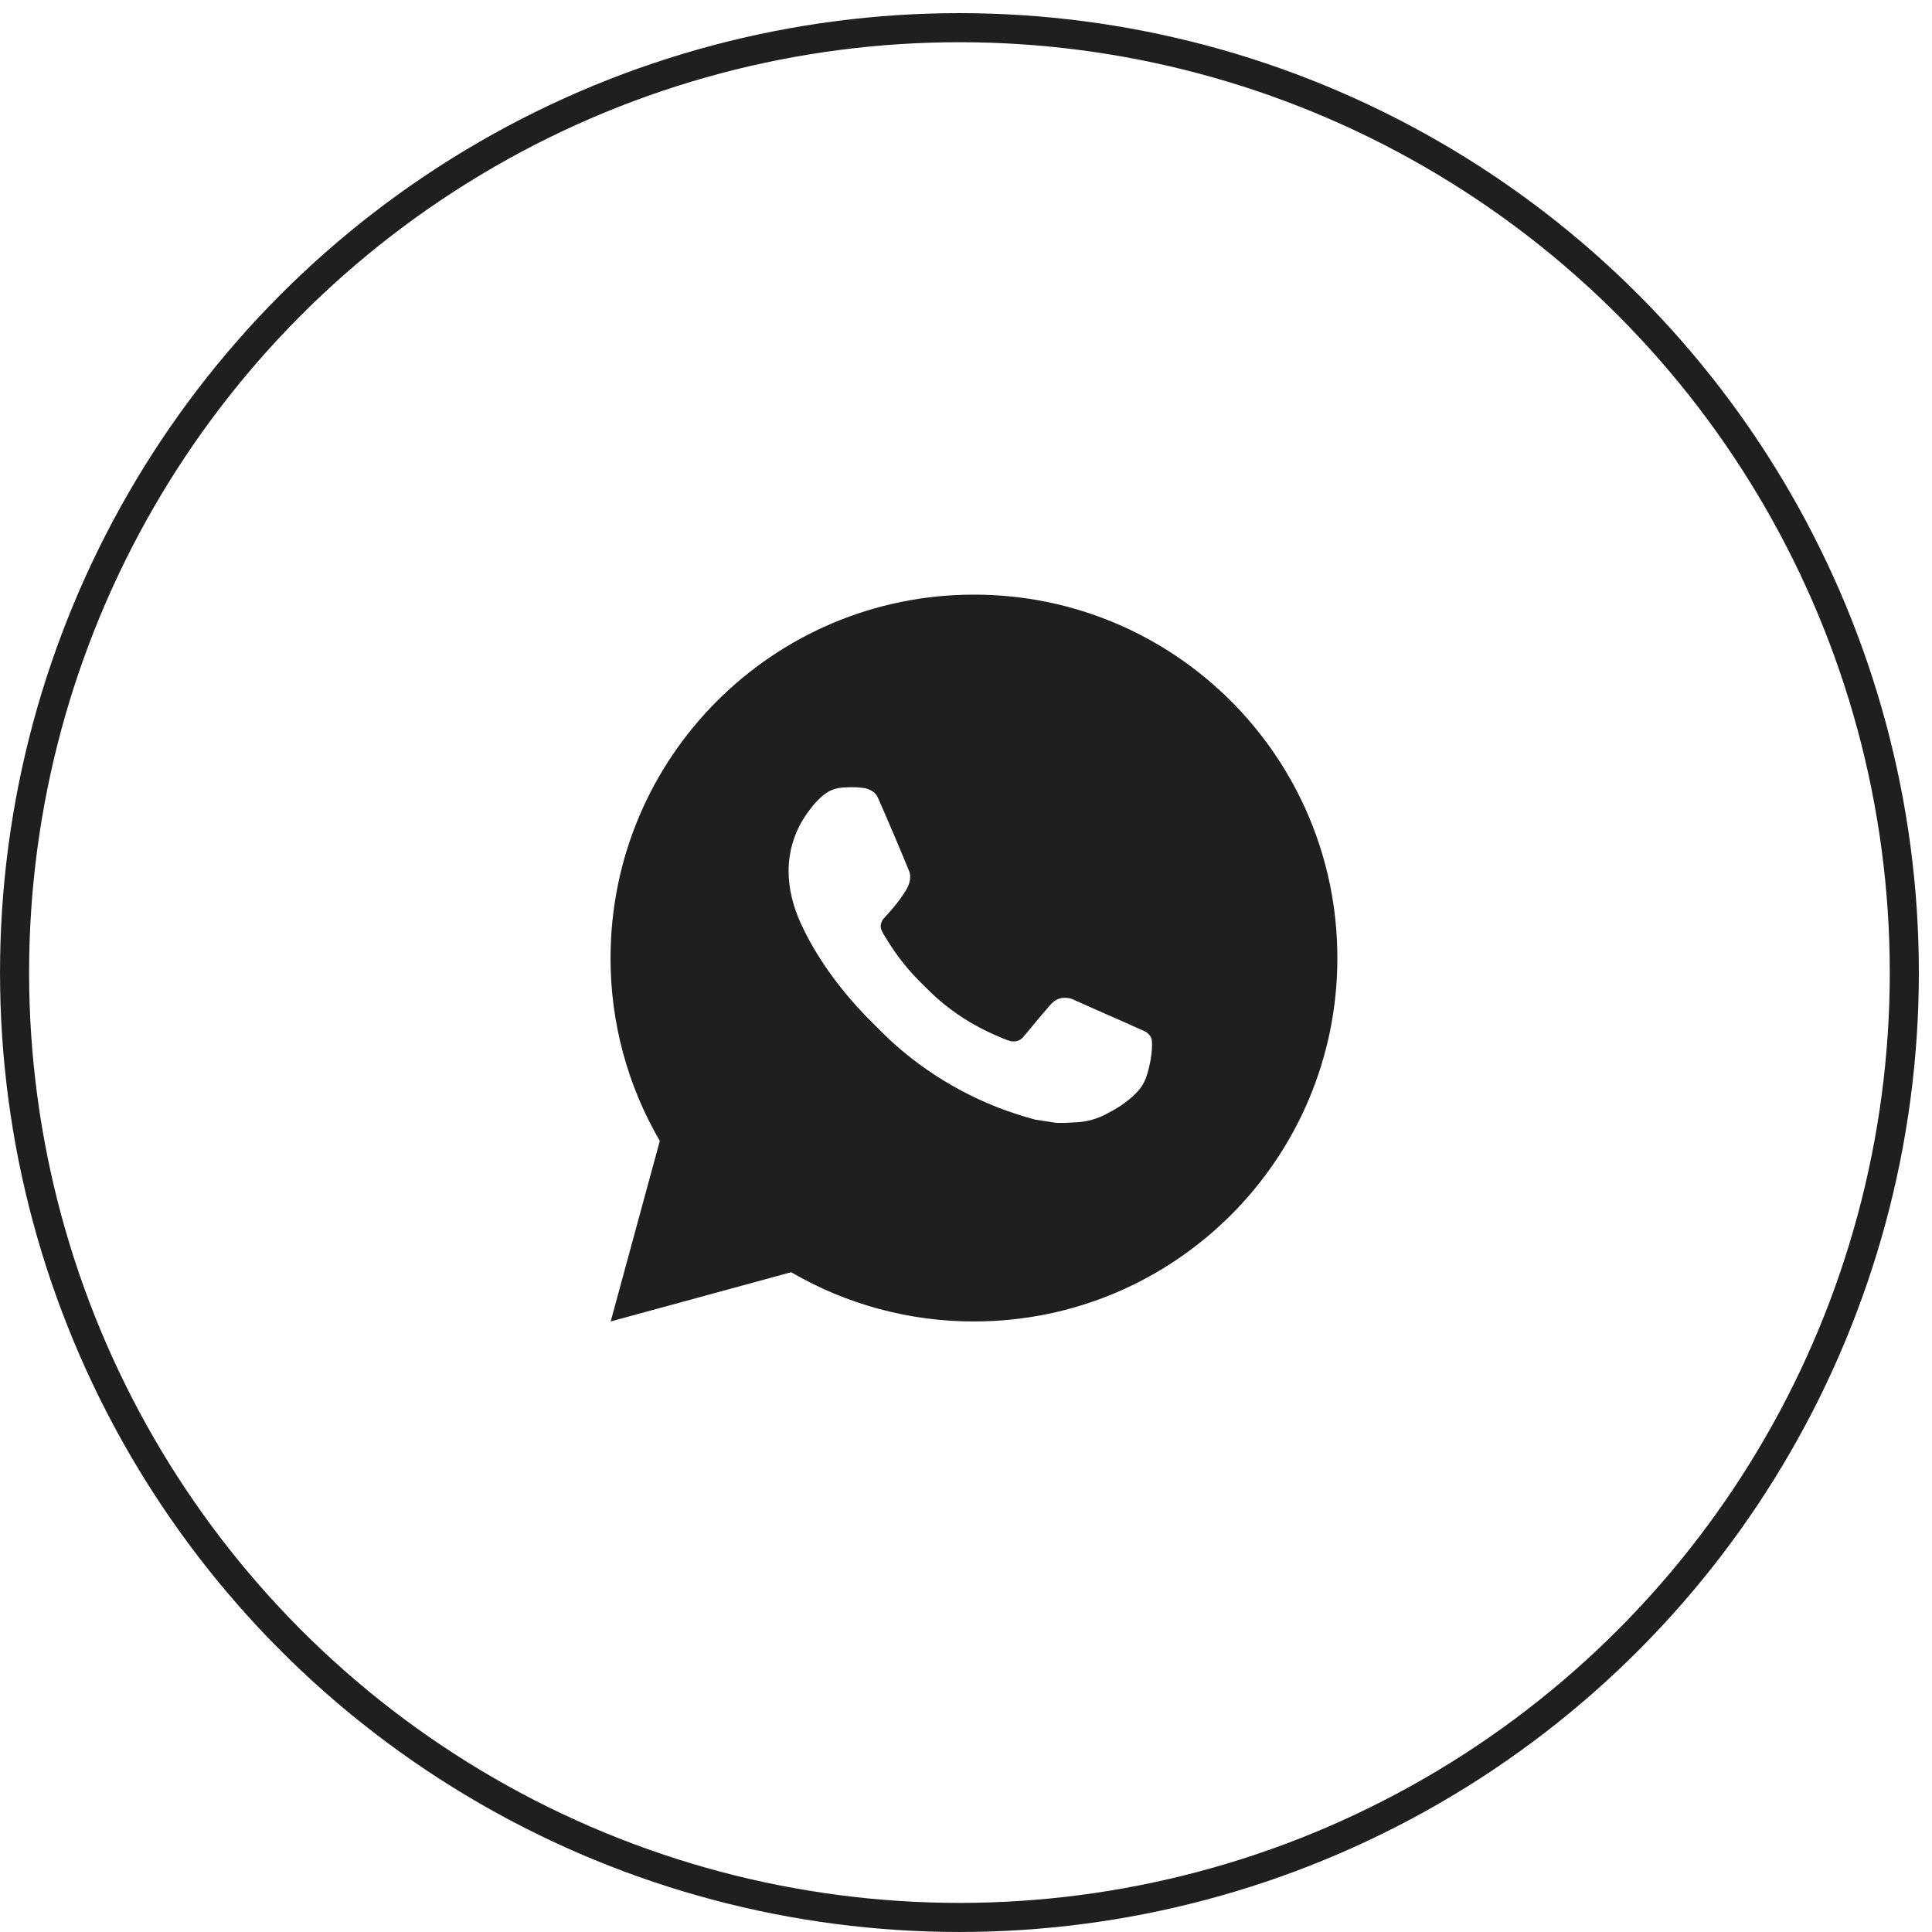 <?xml version="1.0" encoding="UTF-8"?> <svg xmlns="http://www.w3.org/2000/svg" width="58" height="58" viewBox="0 0 58 58" fill="none"> <circle cx="28.803" cy="29.197" r="28.366" stroke="#1F1F1F" stroke-width="0.873"></circle> <path d="M29.239 17.851C35.265 17.851 40.149 22.735 40.149 28.761C40.149 34.786 35.265 39.671 29.239 39.671C27.311 39.674 25.417 39.164 23.751 38.193L18.333 39.671L19.808 34.251C18.836 32.585 18.326 30.69 18.329 28.761C18.329 22.735 23.213 17.851 29.239 17.851ZM25.521 23.633L25.303 23.642C25.161 23.651 25.023 23.688 24.897 23.751C24.779 23.818 24.67 23.902 24.576 24C24.445 24.123 24.371 24.23 24.291 24.334C23.888 24.858 23.671 25.502 23.674 26.164C23.676 26.699 23.816 27.219 24.034 27.706C24.48 28.69 25.214 29.732 26.183 30.697C26.417 30.93 26.646 31.163 26.892 31.38C28.096 32.44 29.531 33.205 31.082 33.613L31.701 33.708C31.903 33.718 32.105 33.703 32.308 33.693C32.626 33.677 32.936 33.591 33.217 33.441C33.36 33.368 33.499 33.288 33.635 33.201C33.635 33.201 33.682 33.171 33.771 33.103C33.918 32.994 34.009 32.917 34.131 32.789C34.222 32.695 34.3 32.585 34.36 32.459C34.445 32.282 34.53 31.942 34.565 31.66C34.592 31.444 34.584 31.326 34.581 31.253C34.576 31.136 34.479 31.015 34.373 30.964L33.738 30.679C33.738 30.679 32.789 30.265 32.209 30.001C32.148 29.975 32.083 29.96 32.017 29.957C31.942 29.949 31.867 29.957 31.796 29.981C31.724 30.005 31.659 30.044 31.604 30.095C31.599 30.093 31.526 30.155 30.737 31.111C30.692 31.172 30.629 31.218 30.558 31.243C30.486 31.268 30.409 31.272 30.335 31.253C30.264 31.234 30.195 31.21 30.127 31.181C29.992 31.124 29.945 31.102 29.852 31.063C29.226 30.79 28.646 30.421 28.134 29.969C27.996 29.849 27.869 29.718 27.738 29.591C27.309 29.18 26.934 28.715 26.625 28.208L26.561 28.104C26.514 28.035 26.477 27.959 26.449 27.881C26.408 27.72 26.516 27.591 26.516 27.591C26.516 27.591 26.781 27.301 26.904 27.144C27.024 26.991 27.126 26.843 27.191 26.737C27.32 26.53 27.36 26.317 27.293 26.152C26.987 25.406 26.671 24.663 26.346 23.926C26.281 23.779 26.09 23.675 25.917 23.654C25.858 23.647 25.799 23.641 25.74 23.636C25.594 23.629 25.447 23.631 25.3 23.641L25.52 23.632L25.521 23.633Z" fill="#1F1F1F"></path> </svg> 